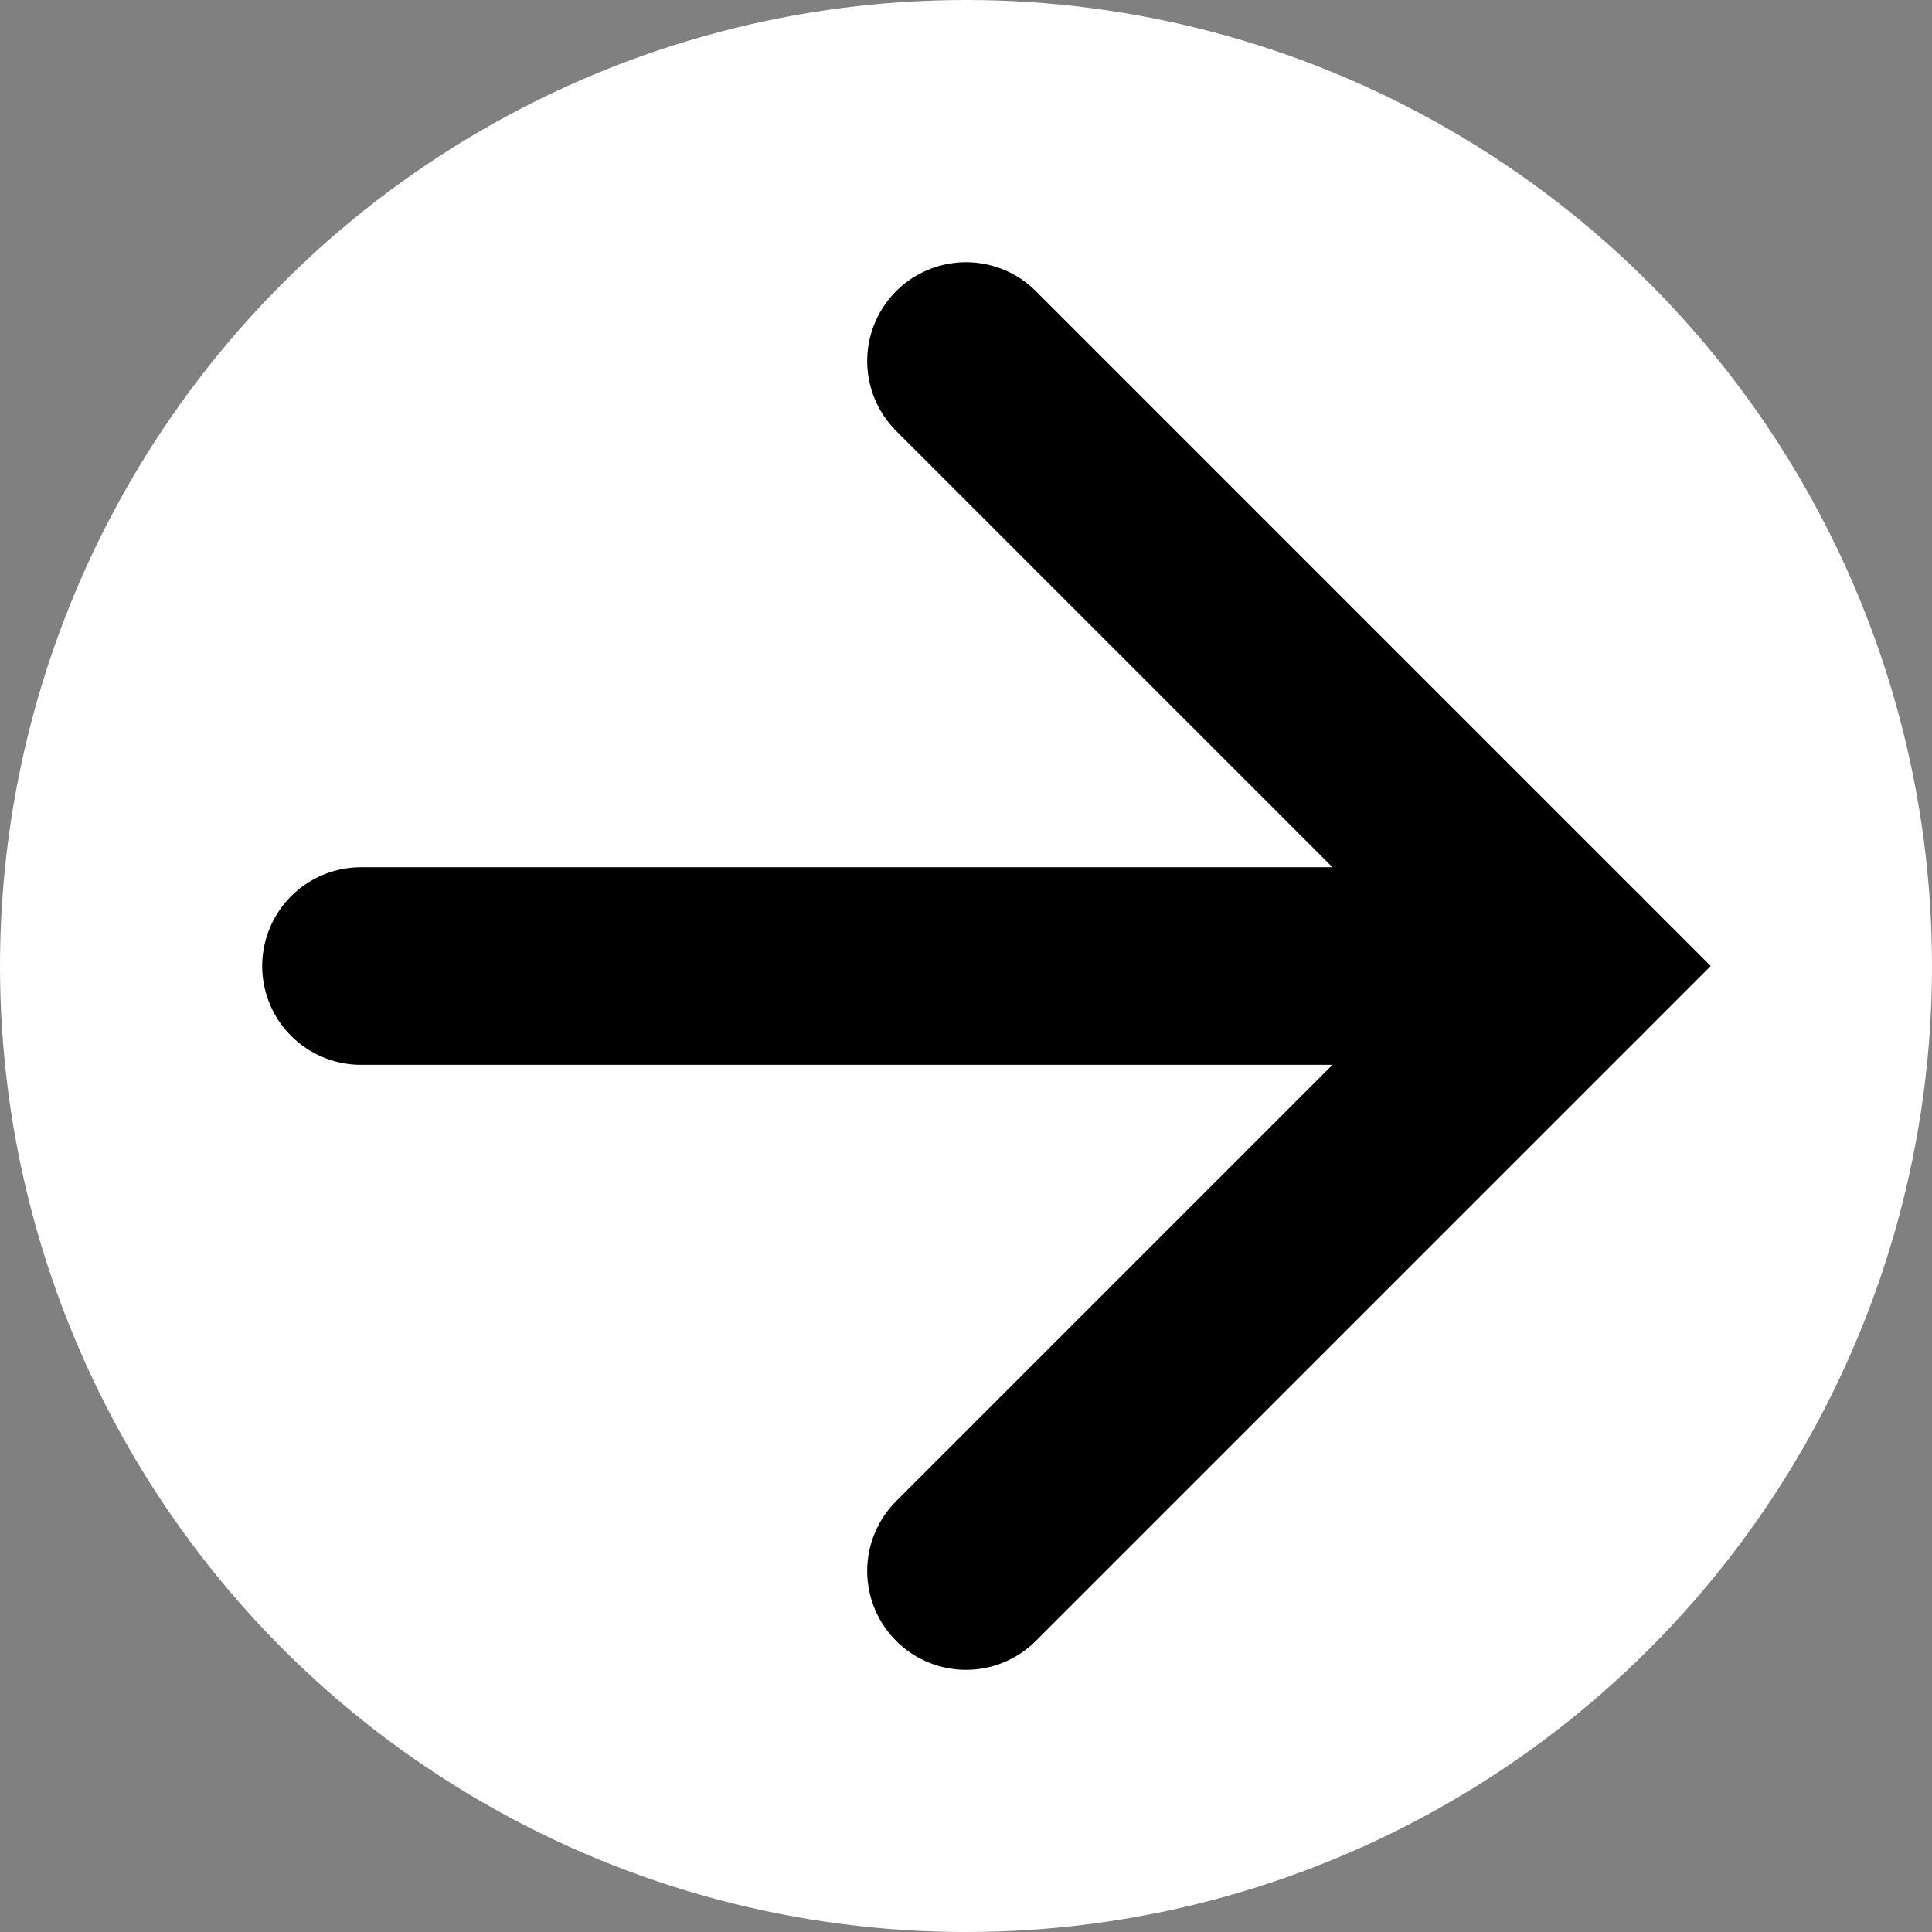 <svg width="88" height="88" viewBox="0 0 88 88" fill="none" xmlns="http://www.w3.org/2000/svg">
<rect x="0" y="0" width="88" height="88" fill="#808080" stroke="none"/>
<circle cx="44" cy="44" r="44" fill="white"/>
<path d="M44 71.558L71.557 44.001L44 16.444" stroke="black" stroke-width="9" stroke-linecap="round"/>
<path d="M16.443 44.002L71.557 44.002" stroke="black" stroke-width="9" stroke-linecap="round"/>
</svg>
